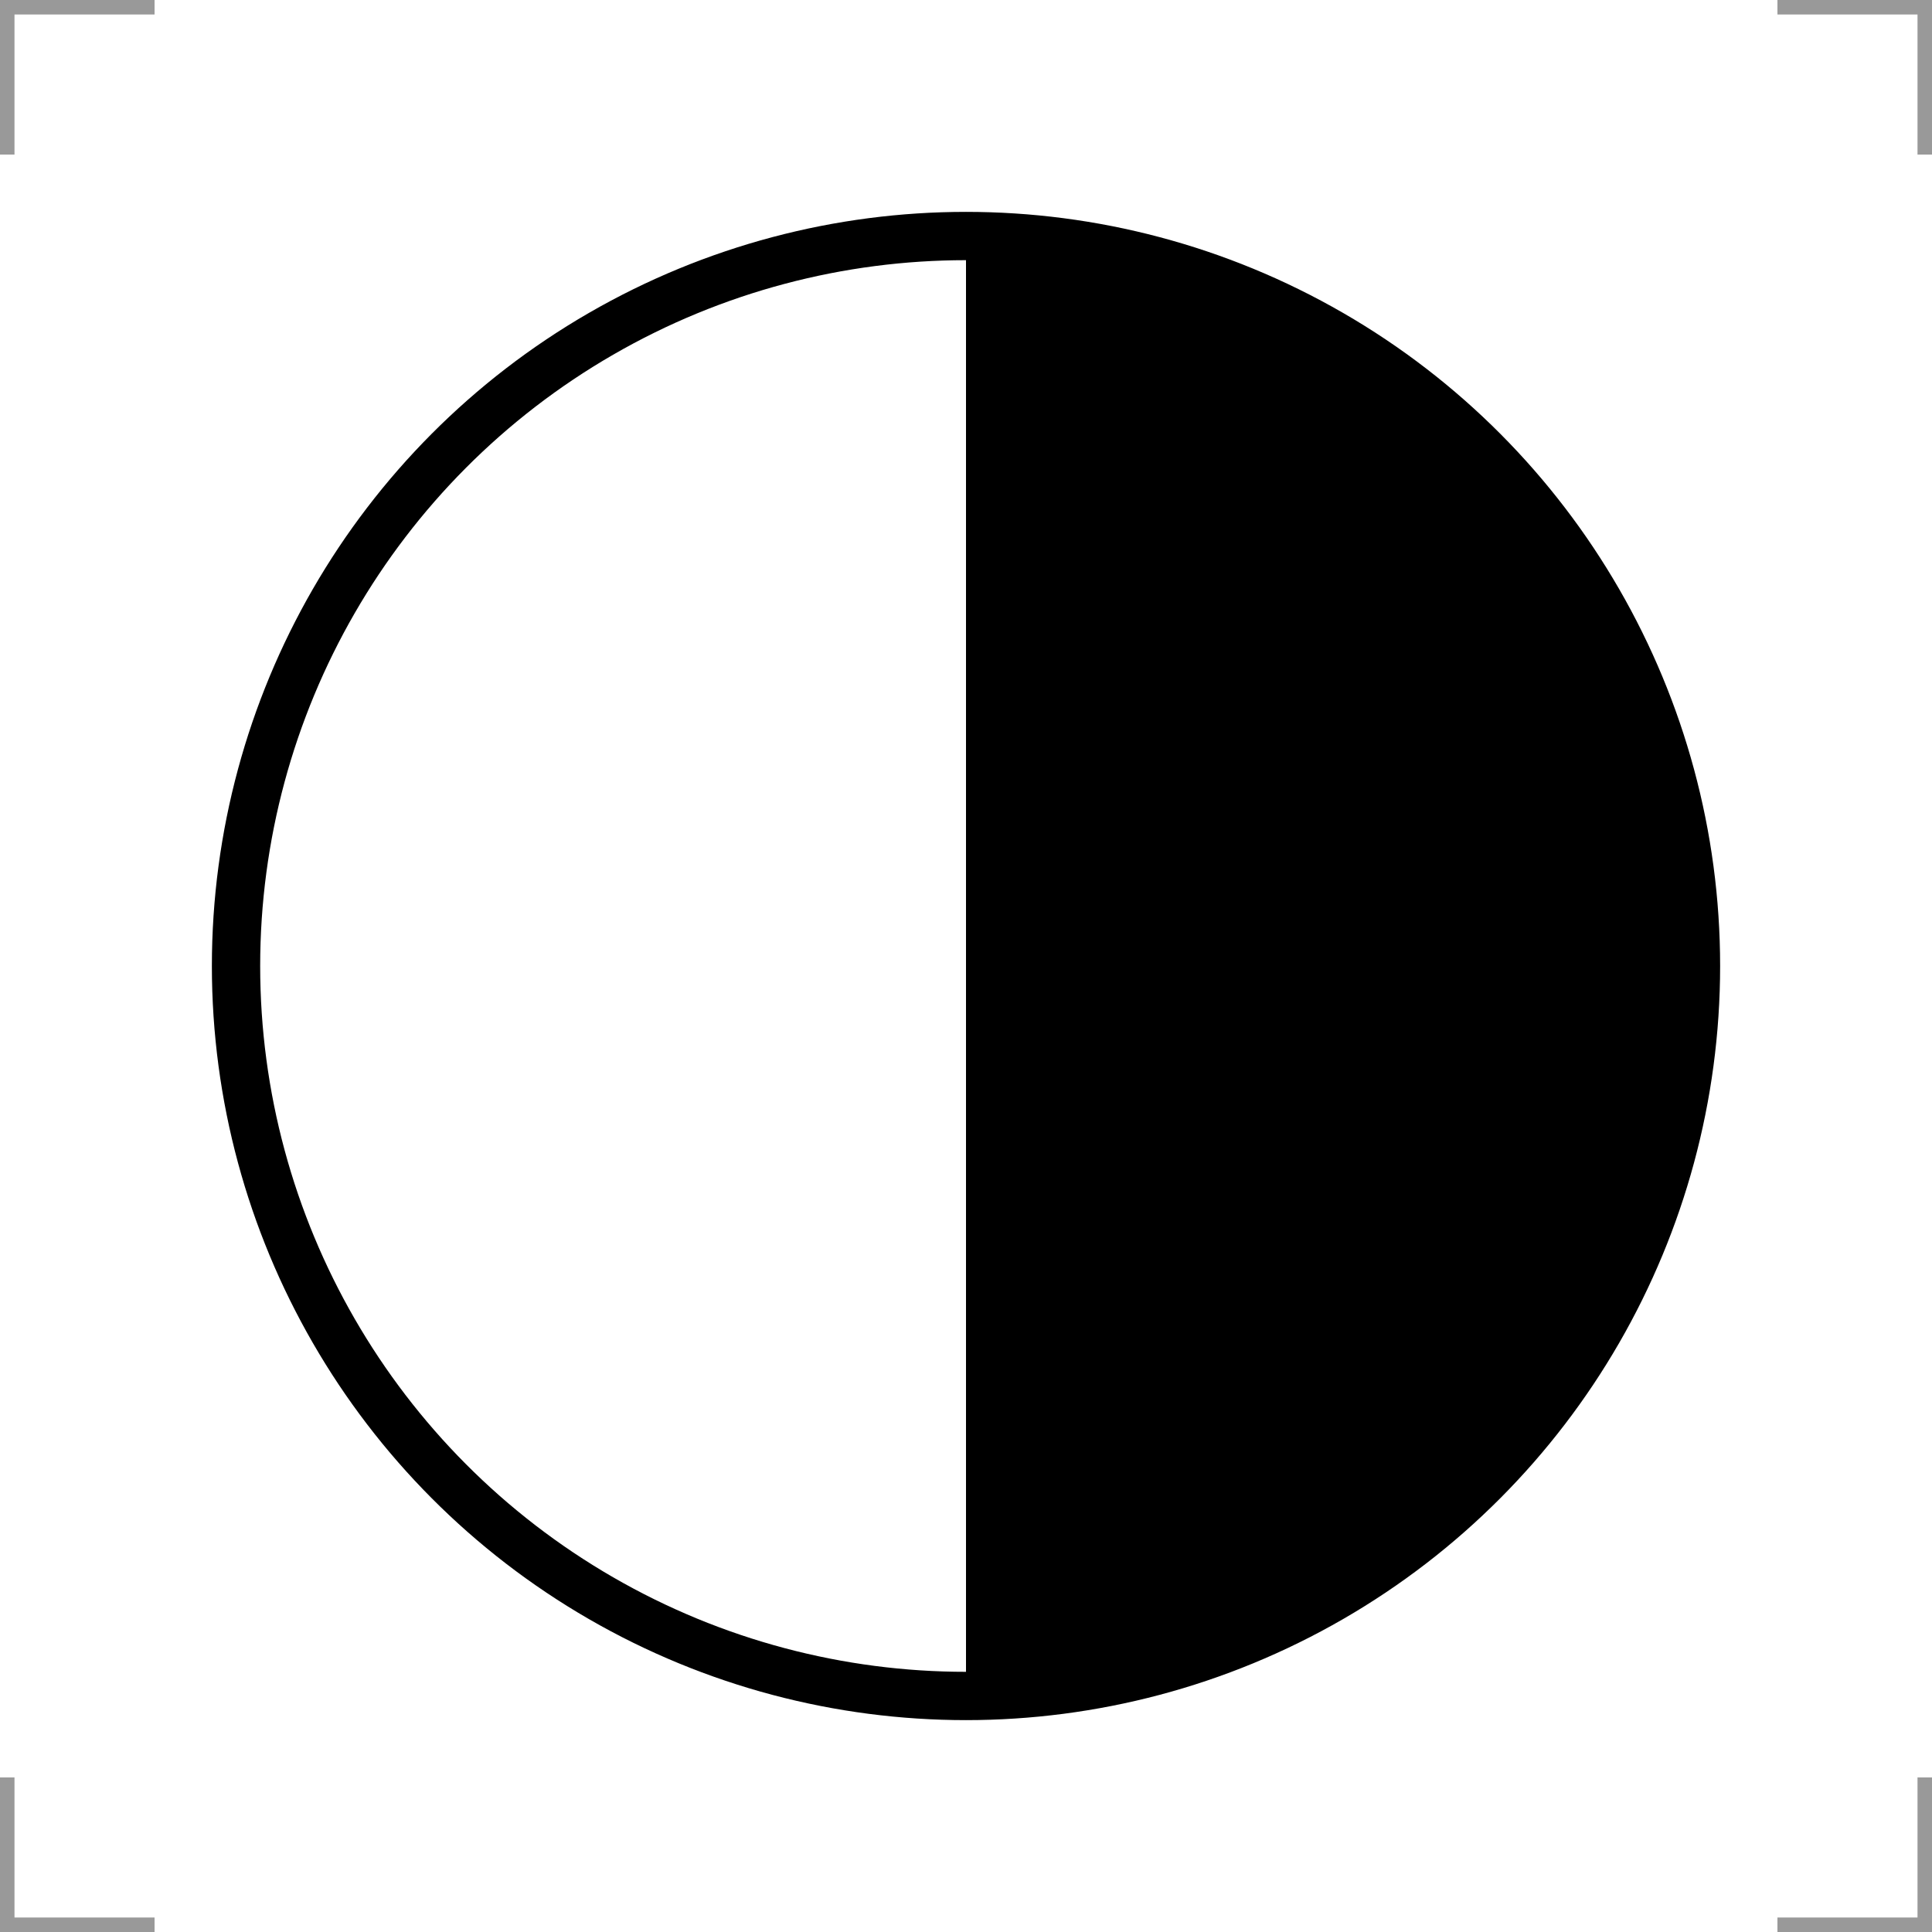 <?xml version="1.0" encoding="UTF-8"?>
<svg width="200" height="200" version="1.1" xmlns="http://www.w3.org/2000/svg">
 <circle cx="100" cy="100" r="75.567" fill="none" stroke="#000" stroke-width="5"/>
 <path d="m100 24.433a75.567 75.567 0 0 1 75.567 75.567 75.567 75.567 0 0 1-75.567 75.567"/>
 
<g fill="none" stroke="#999" stroke-width="3">
  <path d="m0 16v-16h16"/>
  <path d="m200 16v-16h-16"/>
  <path d="m0 184v16h16"/>
  <path d="m200 184v16h-16"/>
 </g></svg>
